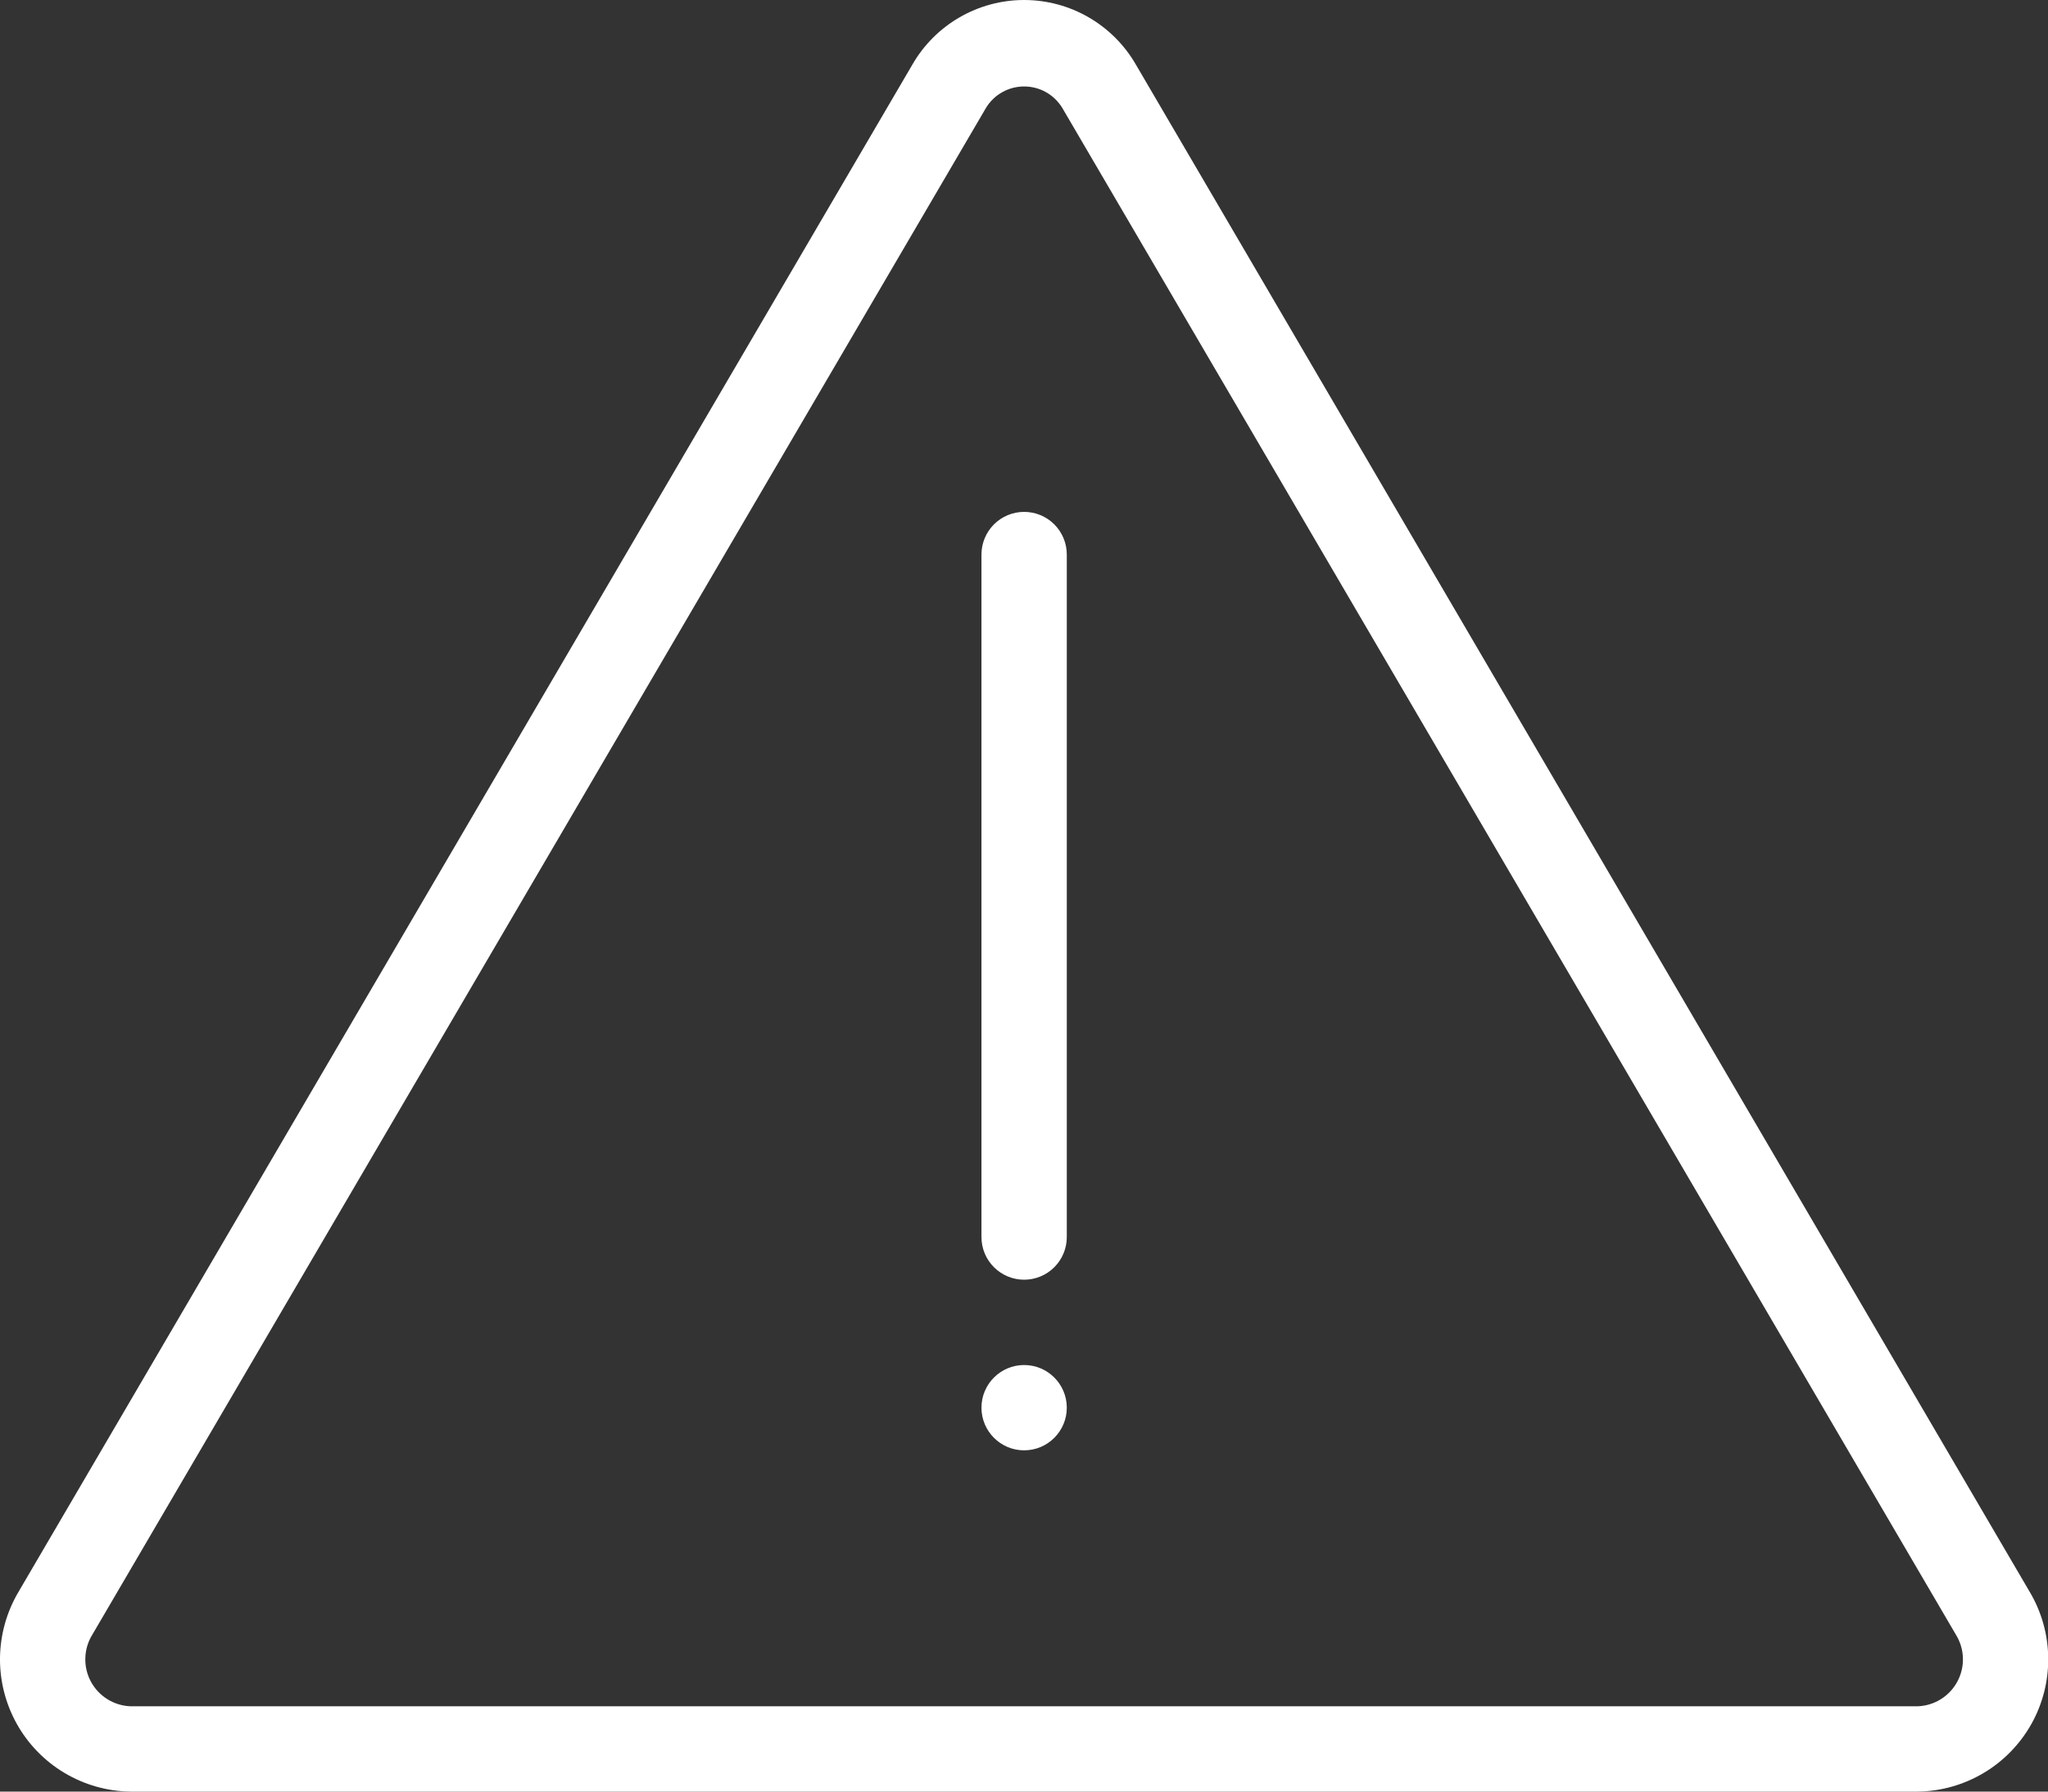 <?xml version="1.0" encoding="UTF-8"?>
<svg xmlns="http://www.w3.org/2000/svg" width="48" height="42" viewBox="0 0 48 42" fill="none">
  <rect x="0" y="0" width="48" height="42" fill="#333333" stroke="none"/>
  <path d="M47.57 37.316L26.622 1.514C26.357 1.054 25.975 0.672 25.515 0.406C25.056 0.14 24.534 0 24.003 0C23.472 0 22.95 0.14 22.49 0.406C22.03 0.672 21.649 1.054 21.384 1.514L0.435 37.316C0.158 37.783 0.008 38.315 0 38.859C-0.007 39.402 0.129 39.938 0.394 40.413C0.659 40.887 1.044 41.284 1.511 41.562C1.978 41.841 2.51 41.992 3.053 42H44.952C45.496 41.992 46.028 41.841 46.494 41.562C46.961 41.284 47.346 40.887 47.612 40.413C47.877 39.938 48.013 39.402 48.005 38.859C47.998 38.315 47.848 37.783 47.57 37.316ZM44.952 40H3.053C2.862 39.992 2.676 39.934 2.514 39.832C2.351 39.73 2.219 39.587 2.128 39.418C2.038 39.249 1.994 39.059 2 38.868C2.005 38.676 2.061 38.489 2.161 38.326L23.111 2.526C23.204 2.374 23.335 2.247 23.492 2.16C23.648 2.072 23.824 2.027 24.003 2.027C24.182 2.027 24.358 2.072 24.514 2.16C24.67 2.247 24.801 2.374 24.895 2.526L45.844 38.326C45.944 38.489 46 38.676 46.006 38.868C46.012 39.059 45.967 39.249 45.877 39.418C45.787 39.587 45.654 39.73 45.492 39.832C45.33 39.934 45.144 39.992 44.952 40Z" fill="white"></path>
  <path d="M24.003 12C23.738 12 23.483 12.105 23.296 12.293C23.108 12.481 23.003 12.735 23.003 13V29C23.003 29.265 23.108 29.52 23.296 29.707C23.483 29.895 23.738 30 24.003 30C24.268 30 24.523 29.895 24.71 29.707C24.898 29.52 25.003 29.265 25.003 29V13C25.003 12.735 24.898 12.481 24.71 12.293C24.523 12.105 24.268 12 24.003 12Z" fill="white"></path>
  <path d="M24.003 34C24.555 34 25.003 33.552 25.003 33C25.003 32.448 24.555 32 24.003 32C23.451 32 23.003 32.448 23.003 33C23.003 33.552 23.451 34 24.003 34Z" fill="white"></path>
</svg>

